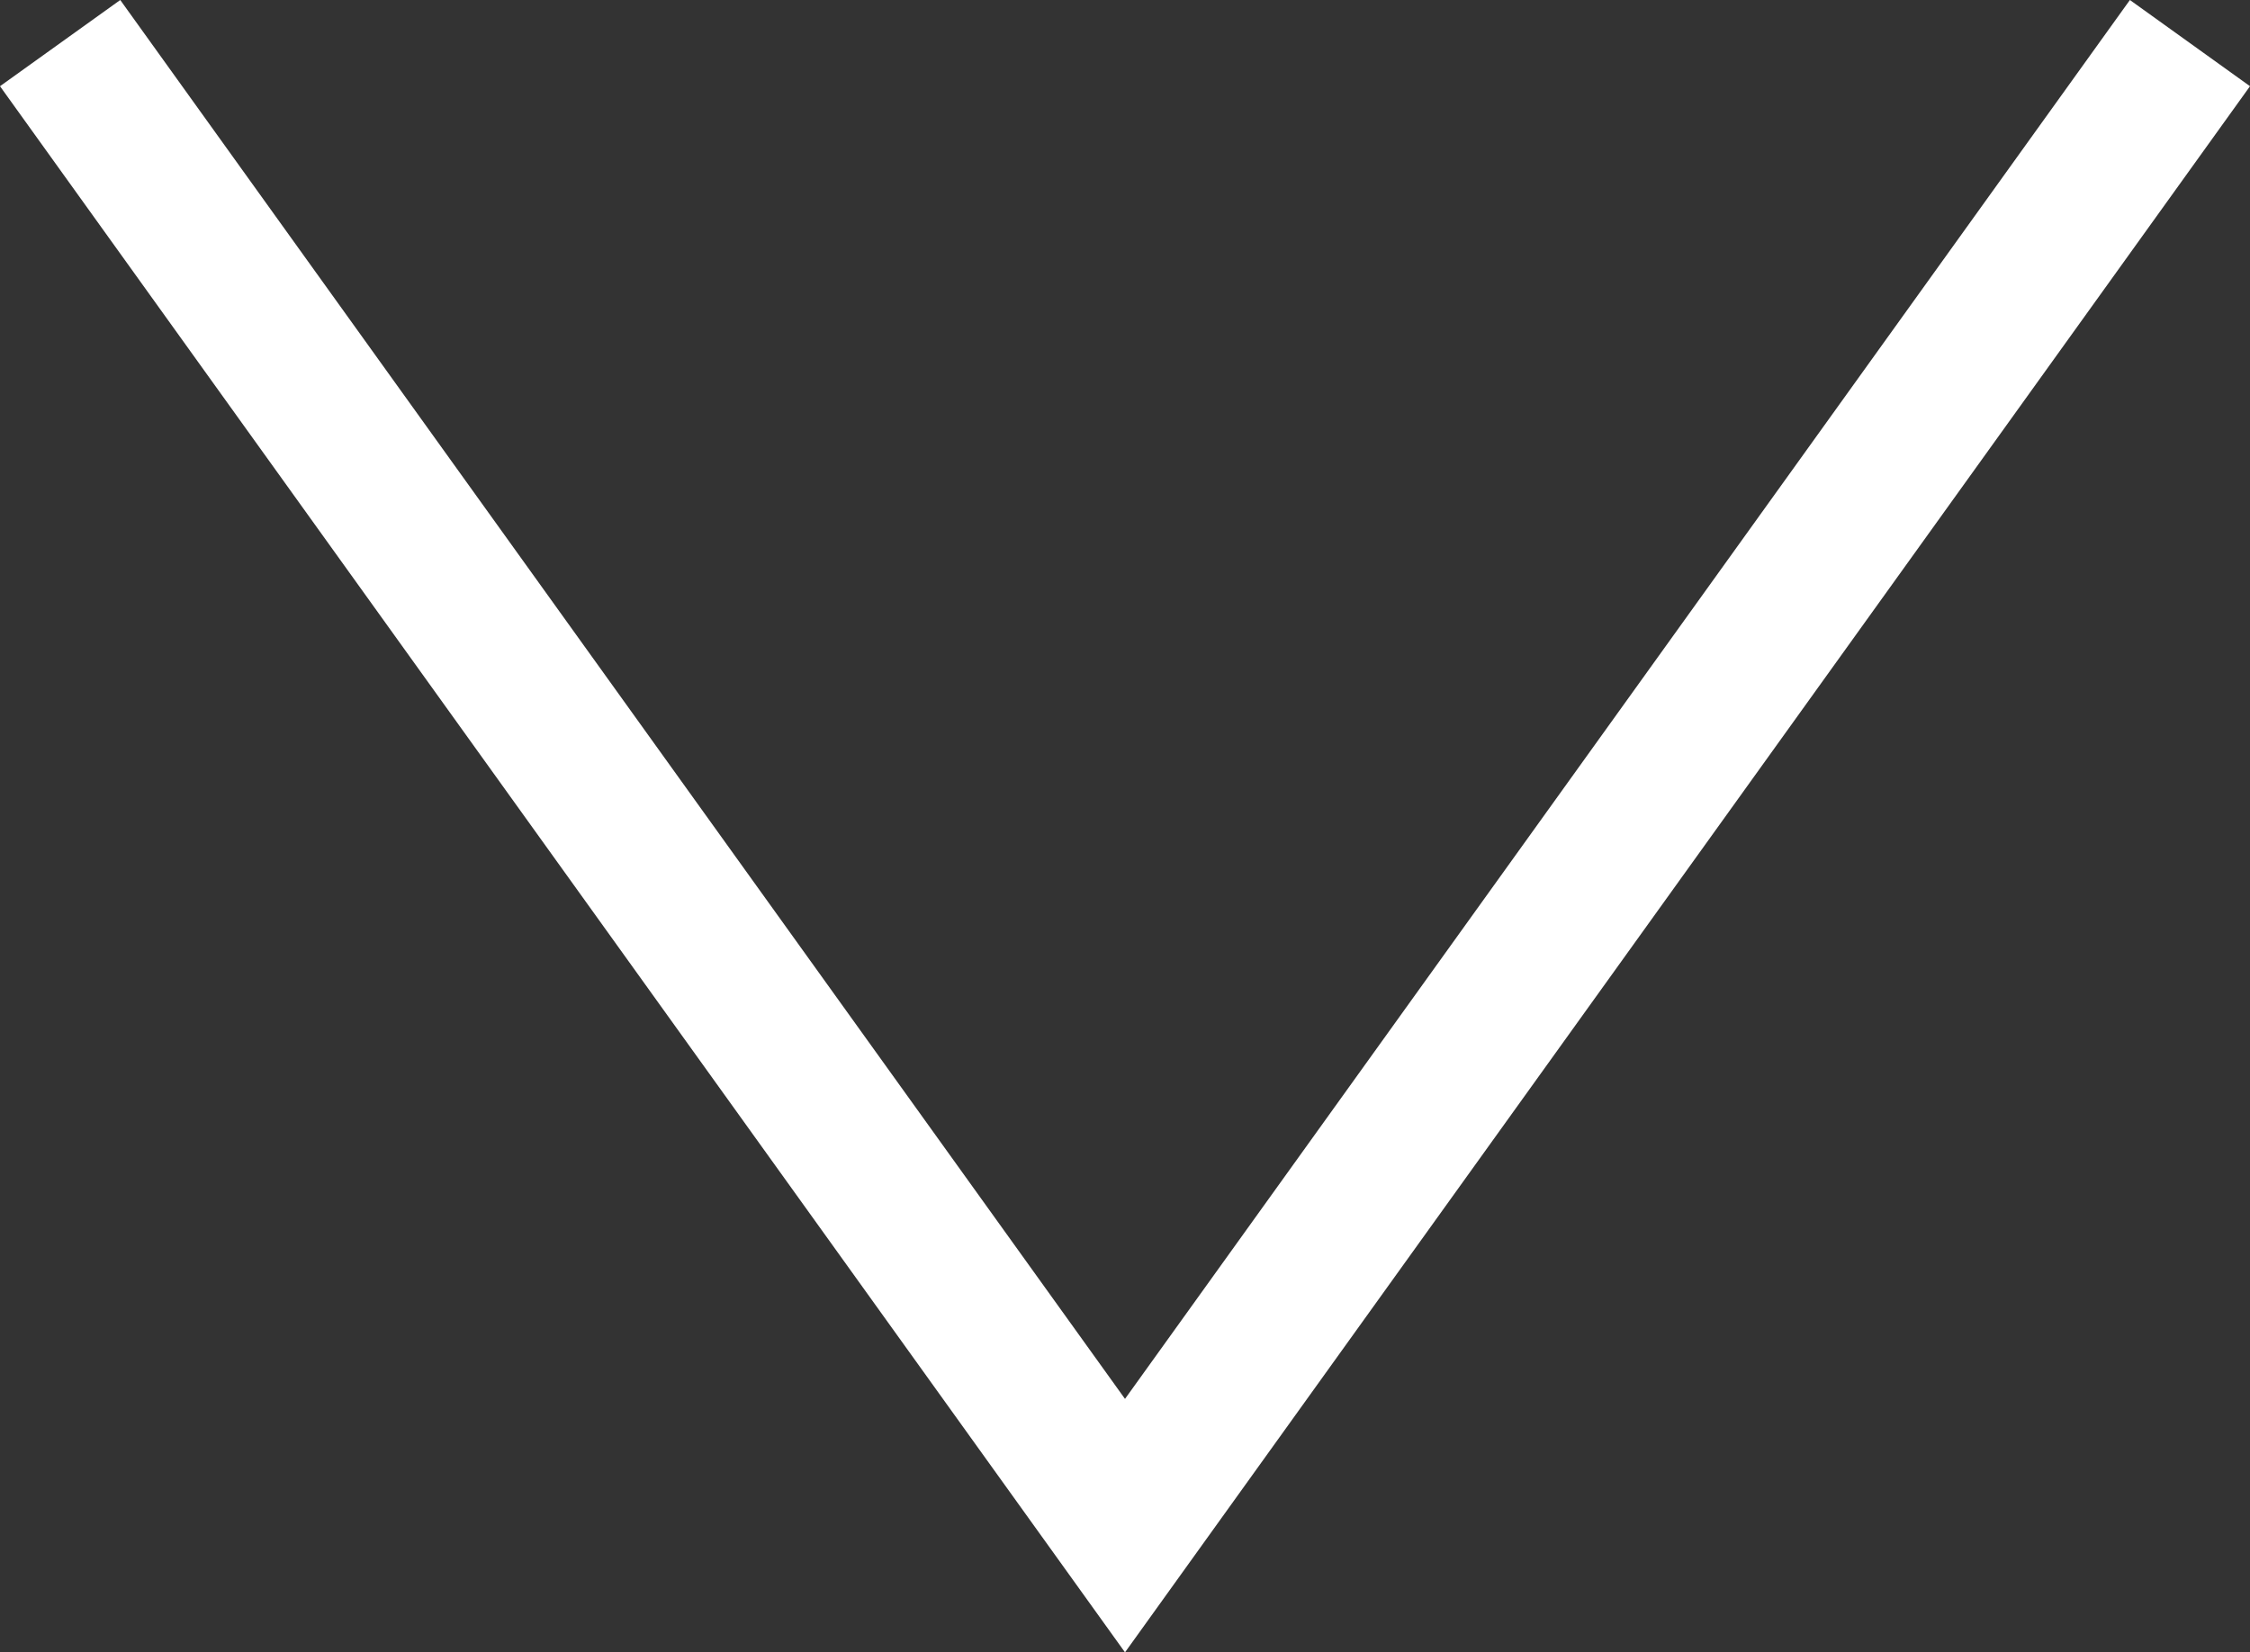 <svg xmlns="http://www.w3.org/2000/svg" viewBox="0 0 15.212 11.174"><rect x="0" y="0" width="15.212" height="11.174" fill="#333333" stroke="none"/><defs><style>.a{fill:#fff;}</style></defs><title>ico_arrow</title><polygon class="a" points="7.606 11.174 0 0.583 0.813 0 7.606 9.46 14.4 0 15.212 0.583 7.606 11.174"/></svg>